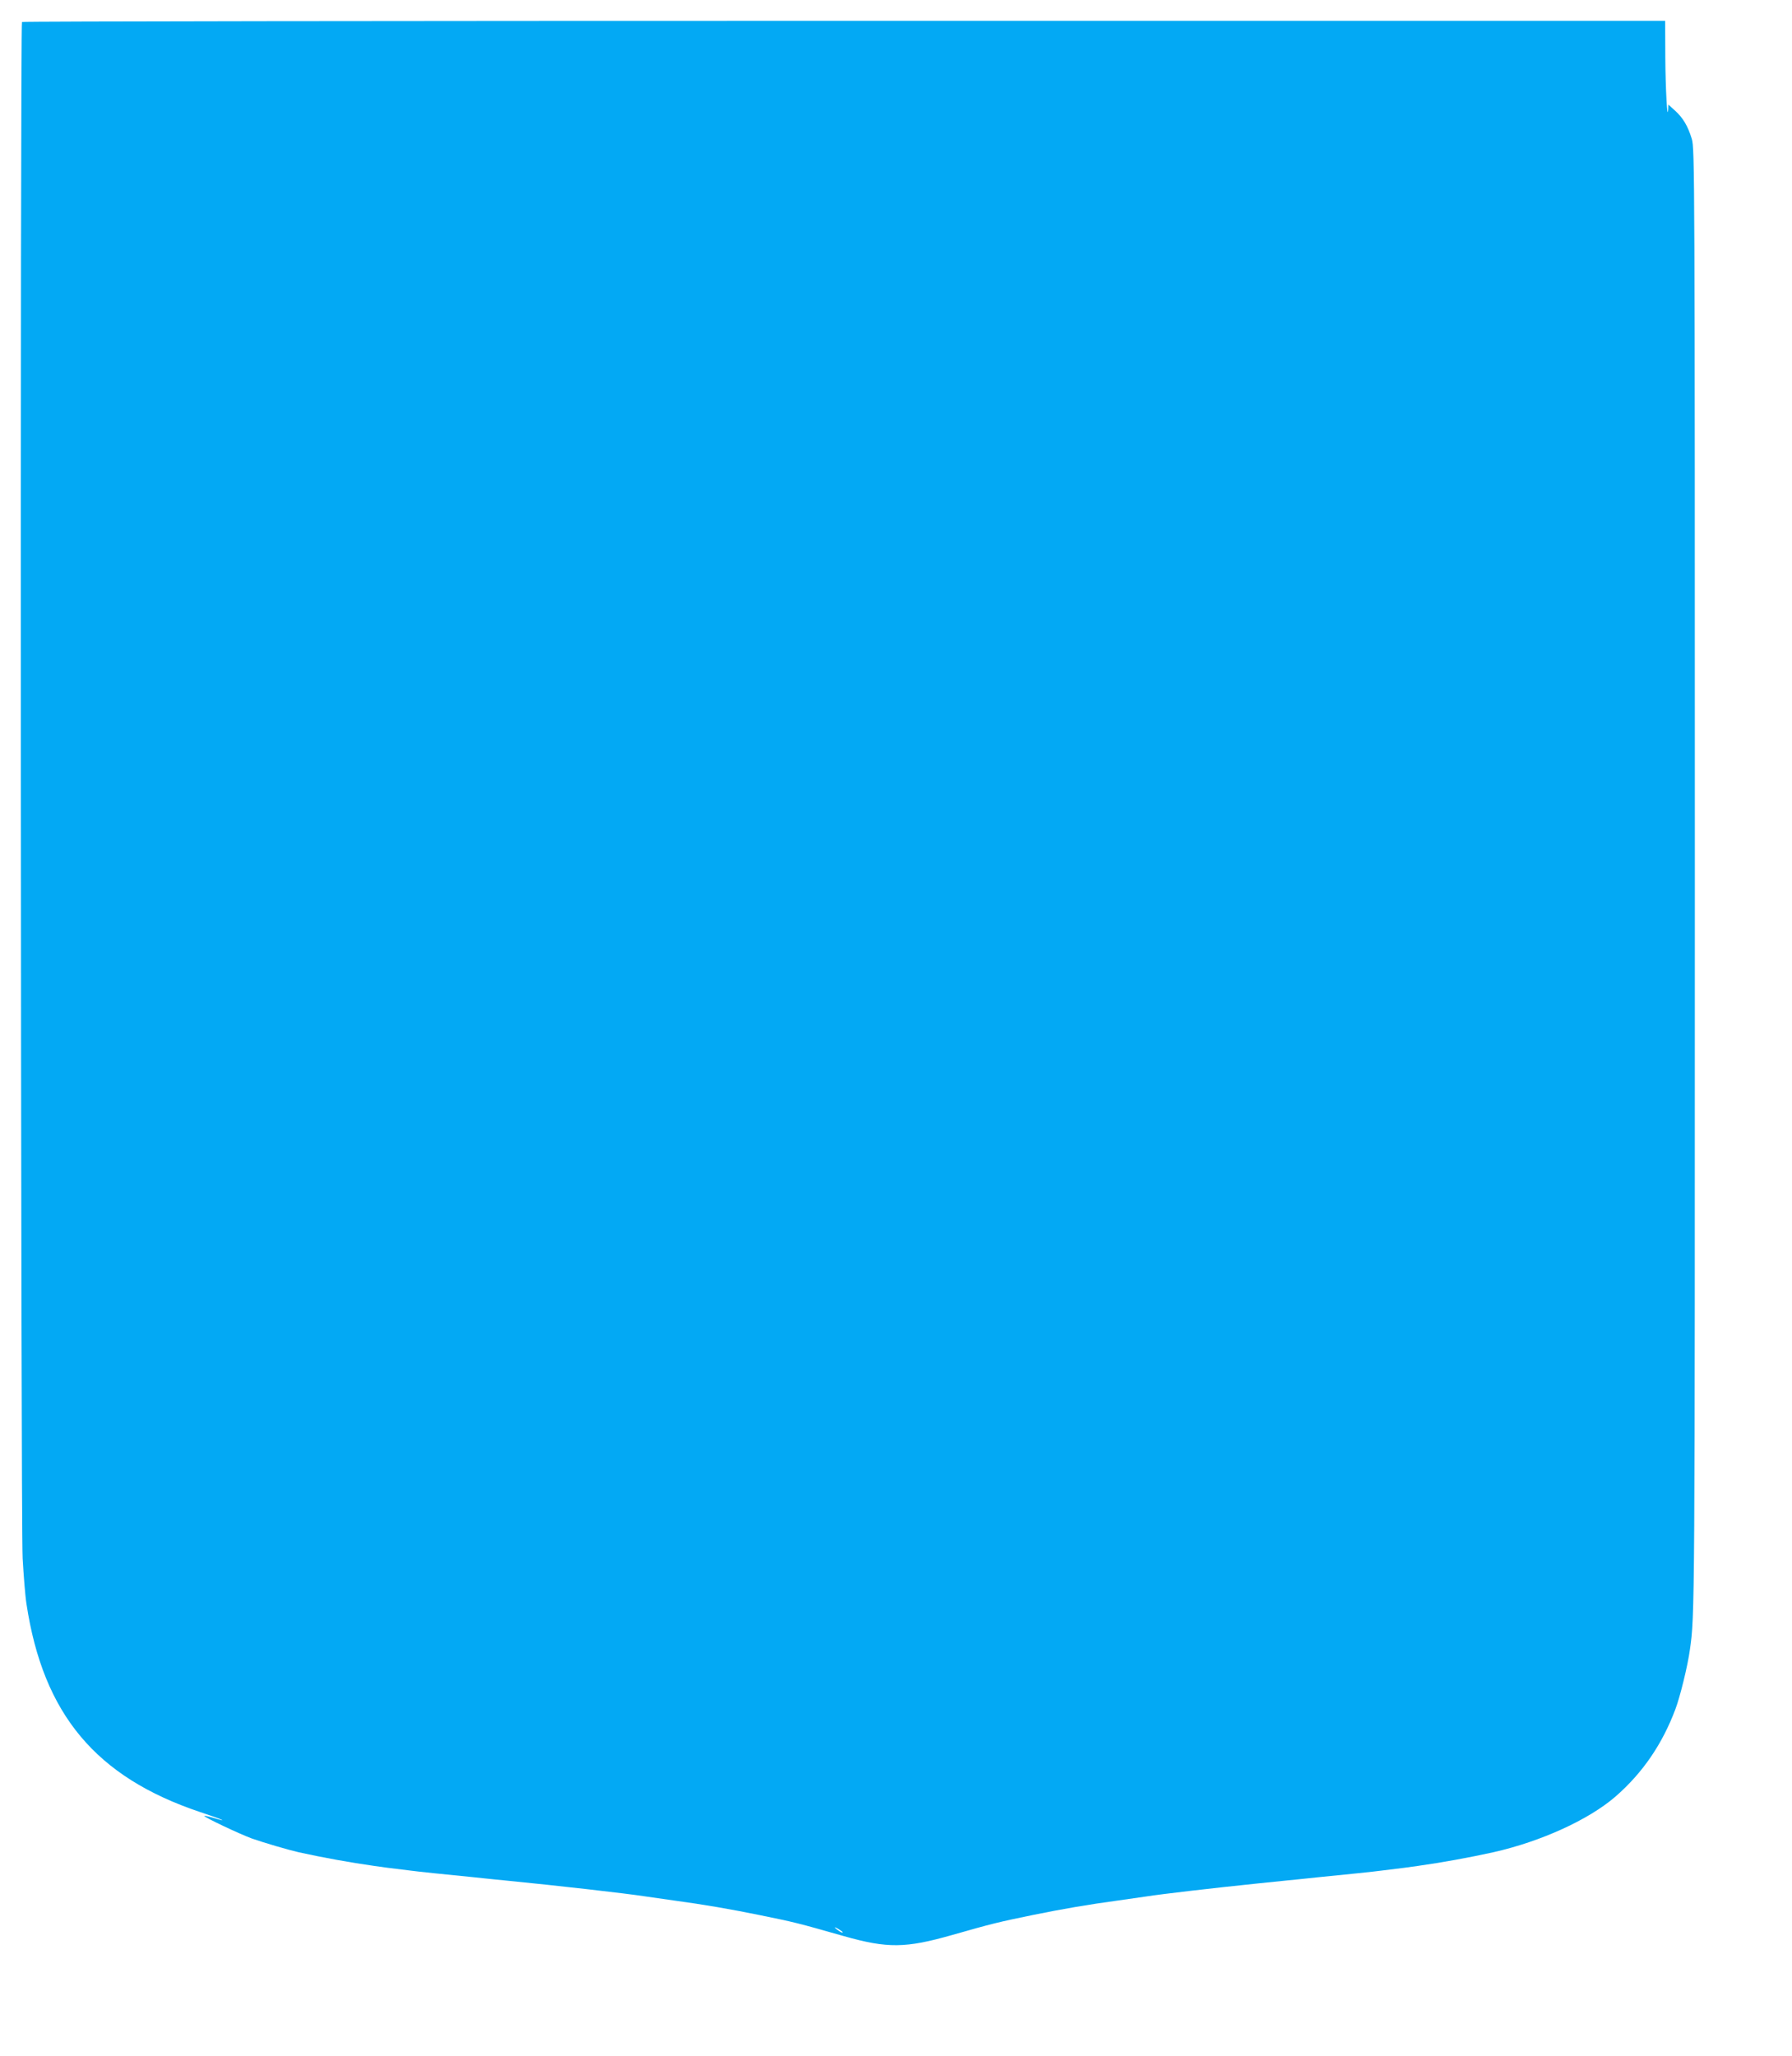 <?xml version="1.0" standalone="no"?>
<!DOCTYPE svg PUBLIC "-//W3C//DTD SVG 20010904//EN"
 "http://www.w3.org/TR/2001/REC-SVG-20010904/DTD/svg10.dtd">
<svg version="1.0" xmlns="http://www.w3.org/2000/svg"
 width="1116pt" height="1280pt" viewBox="0 0 1116 1280"
 preserveAspectRatio="xMidYMid meet">
<g transform="translate(0,1280) scale(0.1,-0.1)"
fill="#03a9f4" stroke="none">
<path d="M137 12663 c-12 -11 -8 -9346 4 -9563 6 -107 16 -235 24 -285 104
-685 431 -1077 1082 -1295 139 -46 188 -68 79 -35 -27 8 -51 13 -53 11 -6 -6
220 -113 297 -141 75 -26 224 -70 290 -85 150 -33 320 -64 470 -85 68 -10 78
-11 225 -29 34 -5 225 -25 390 -41 28 -3 70 -7 95 -10 25 -3 70 -7 100 -10
336 -33 757 -81 880 -100 14 -2 93 -13 175 -25 192 -26 353 -54 530 -90 226
-46 238 -49 530 -132 273 -77 383 -76 675 7 249 71 286 80 505 125 177 36 338
64 530 90 83 12 161 23 175 25 95 15 414 52 685 80 89 9 139 14 195 20 30 3
75 7 100 10 25 3 68 7 95 10 165 16 356 36 390 41 147 18 157 19 225 29 150
21 320 52 470 85 297 67 593 202 760 346 169 147 292 326 374 545 29 76 77
272 90 369 31 214 31 232 31 4795 0 4401 -1 4552 -19 4610 -24 80 -55 132
-105 177 l-41 37 -1 -27 c-5 -87 -17 128 -18 321 l-1 227 -5113 0 c-2813 0
-5117 -3 -5120 -7z m5103 -11883 c8 -5 11 -10 5 -10 -5 0 -21 10 -35 21 -24
20 -5 13 30 -11z"/>
</g>
</svg>

